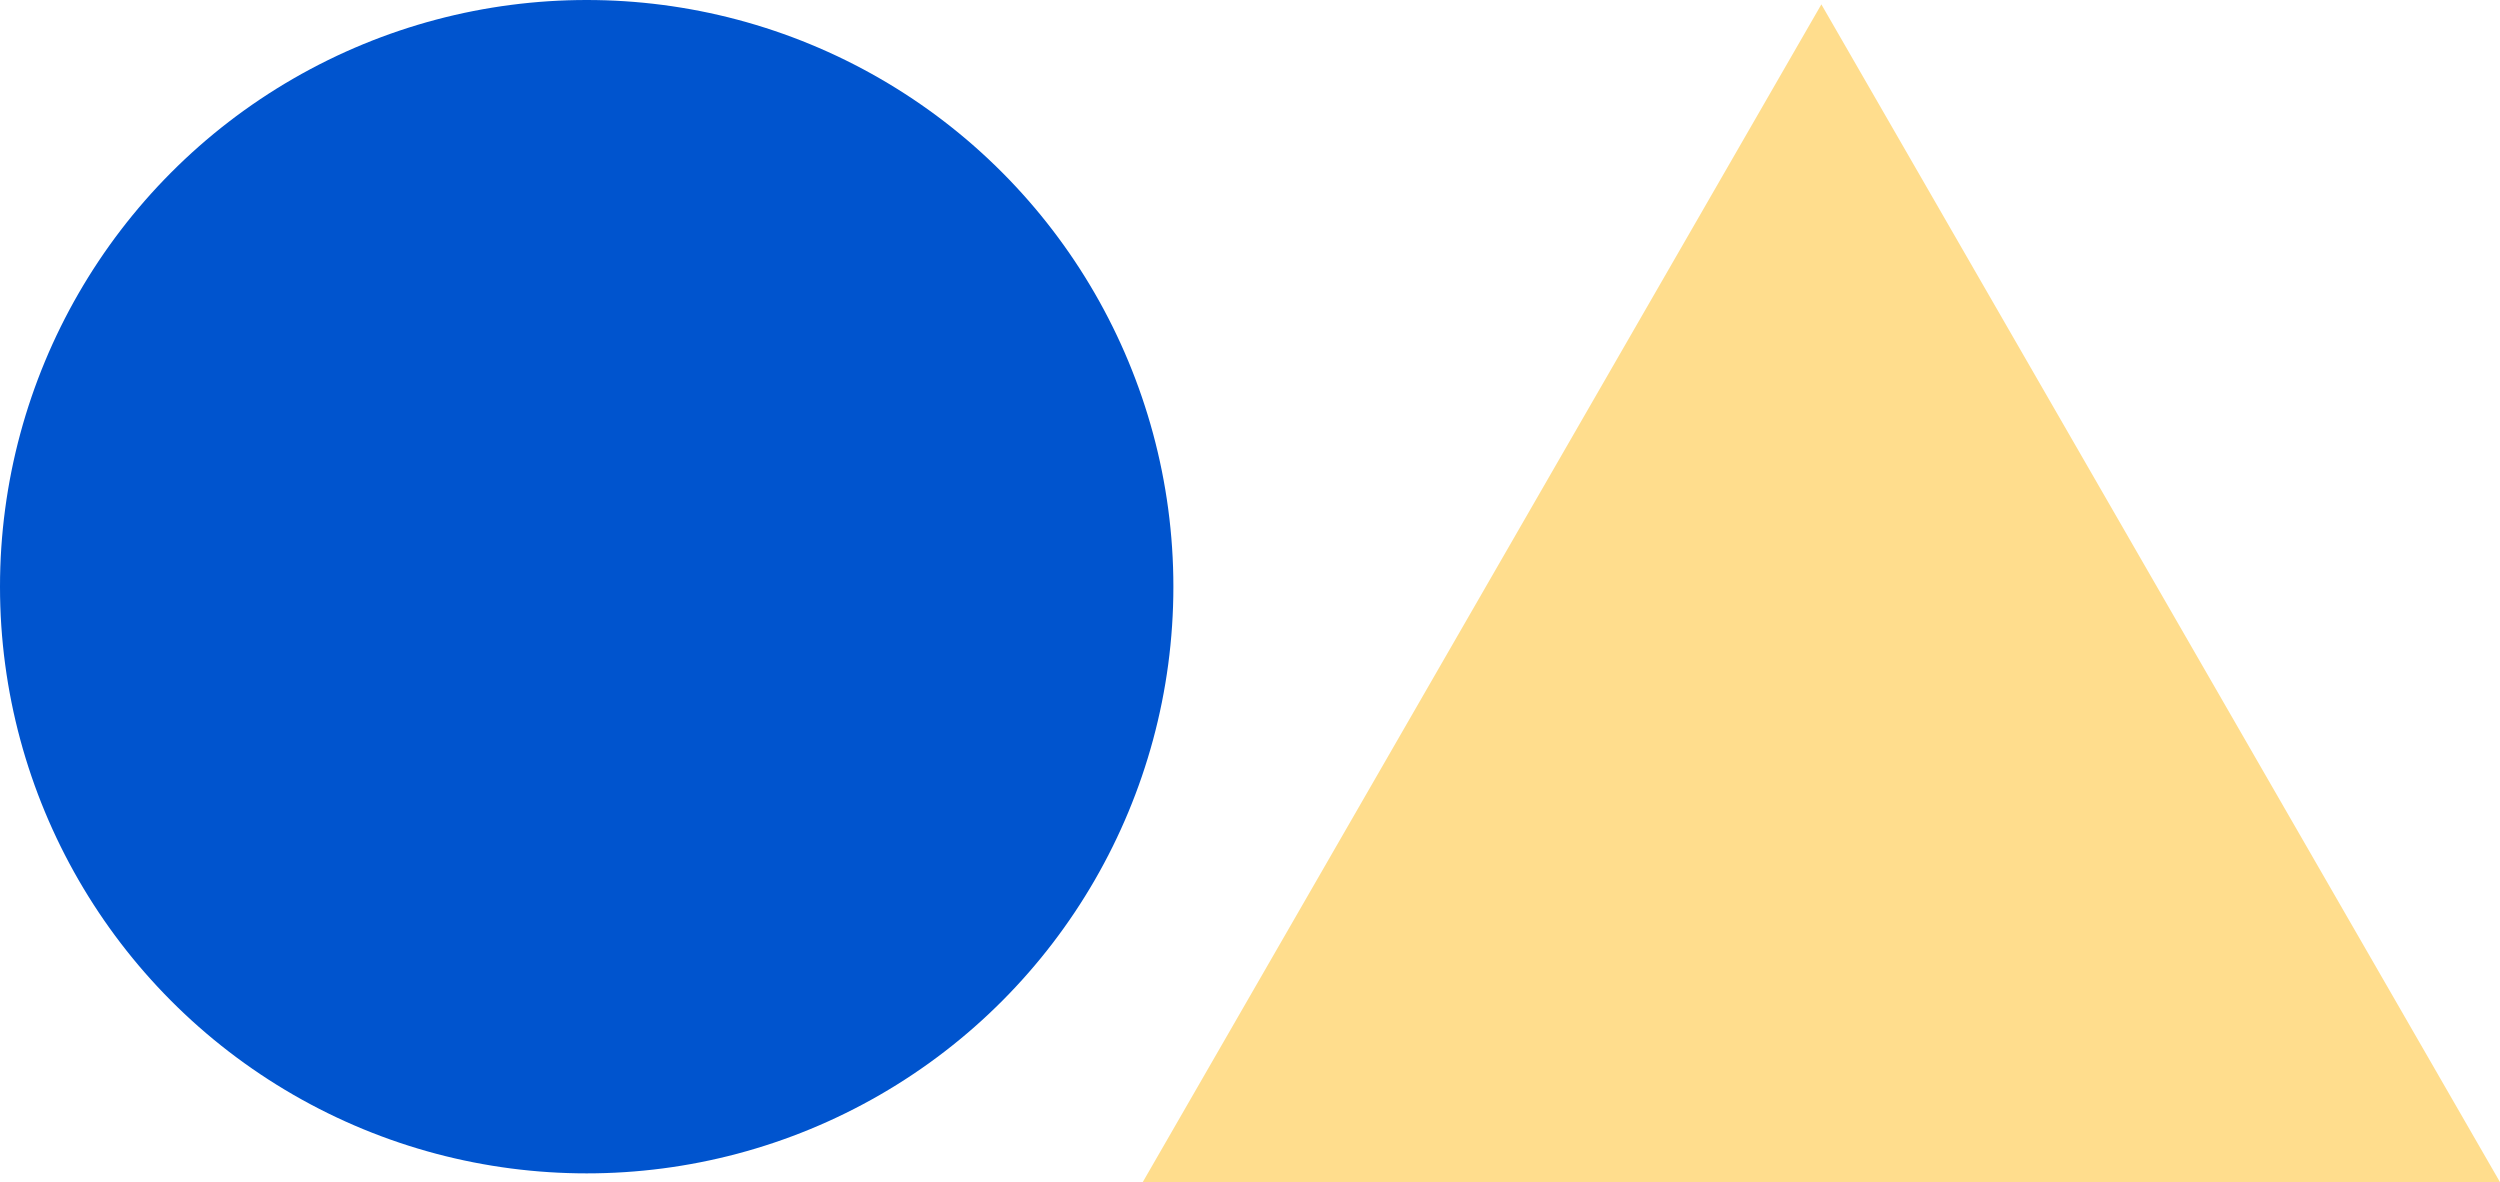 <?xml version="1.0" encoding="utf-8"?>
<!-- Generator: Adobe Illustrator 19.2.0, SVG Export Plug-In . SVG Version: 6.00 Build 0)  -->
<svg version="1.1" id="Calque_1" xmlns="http://www.w3.org/2000/svg" xmlns:xlink="http://www.w3.org/1999/xlink" x="0px" y="0px"
	 viewBox="0 0 57.1 27" style="enable-background:new 0 0 57.1 27;" xml:space="preserve">
<style type="text/css">
	.st0{fill:#FFDD8D;}
	.st1{fill:#0054CE;}
</style>
<polygon class="st0" points="41.6,0.1 57.1,27 26.1,27 "/>
<circle class="st1" cx="13.4" cy="13.4" r="13.4"/>
</svg>
